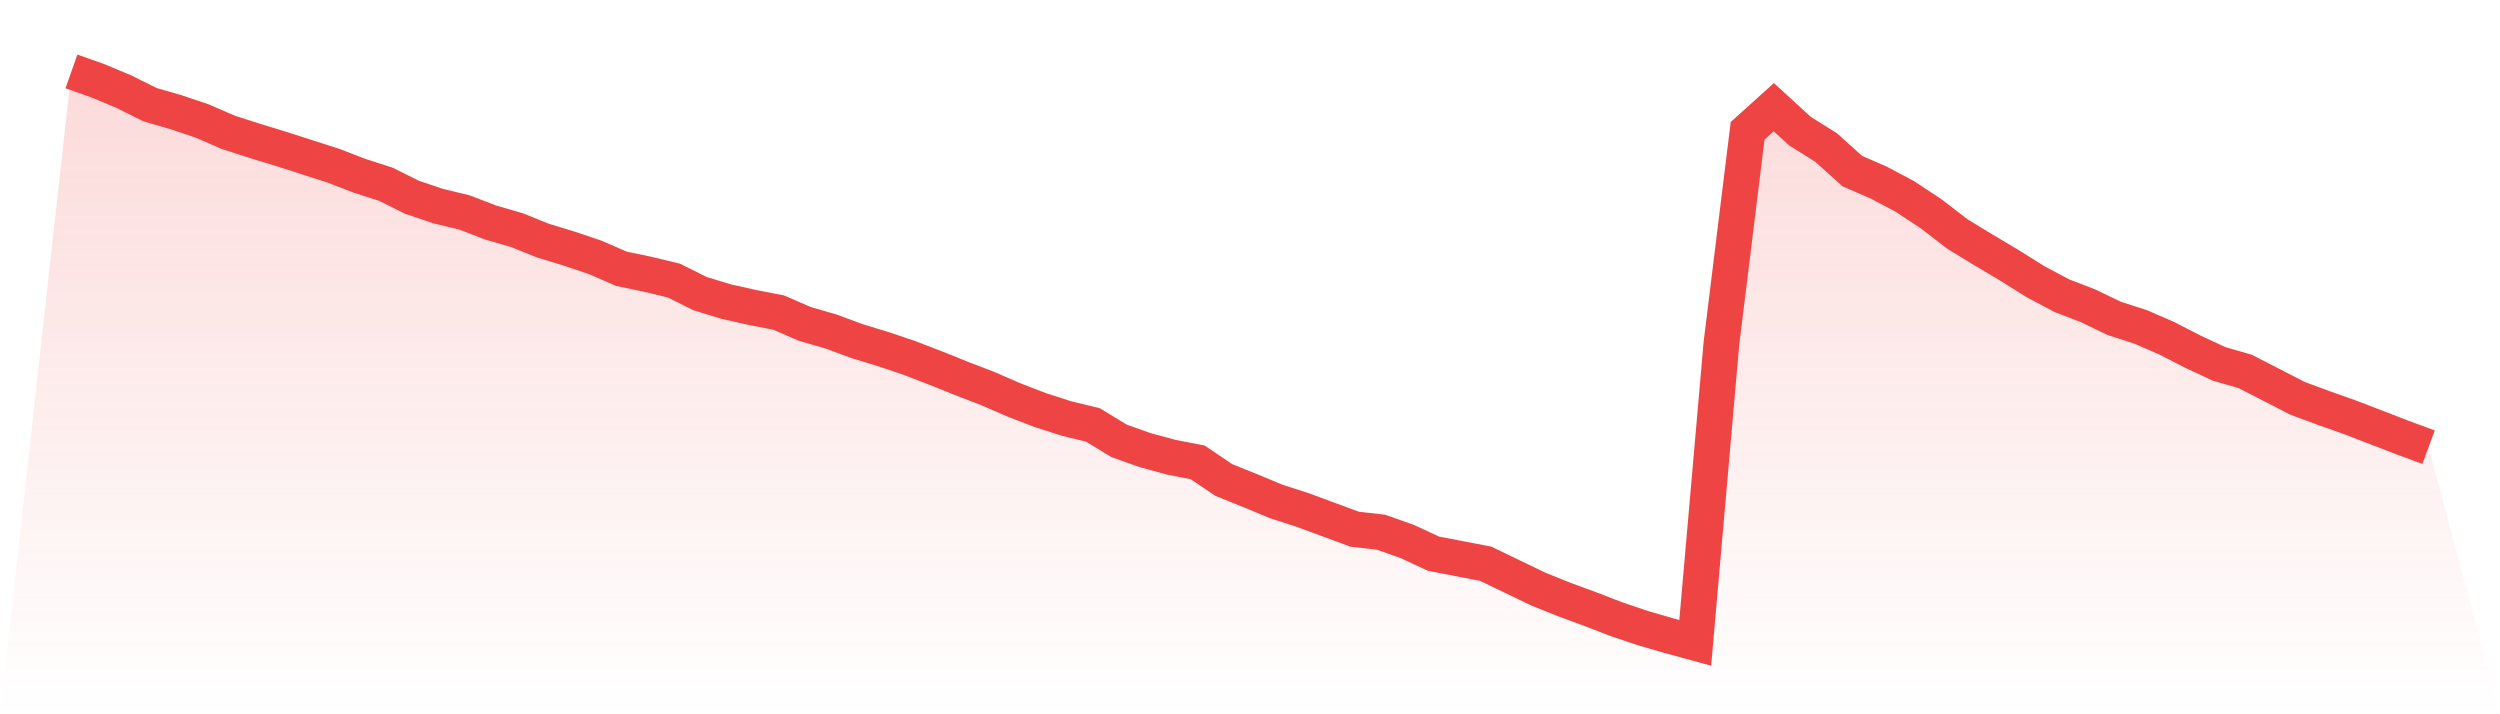 <svg viewBox="0 0 140 40" xmlns="http://www.w3.org/2000/svg">
<defs>
<linearGradient id="gradient" x1="0" x2="0" y1="0" y2="1">
<stop offset="0%" stop-color="#ef4444" stop-opacity="0.2"/>
<stop offset="100%" stop-color="#ef4444" stop-opacity="0"/>
</linearGradient>
</defs>
<path d="M4,4 L4,4 L5.467,4.518 L6.933,5.131 L8.4,5.862 L9.867,6.286 L11.333,6.781 L12.8,7.417 L14.267,7.888 L15.733,8.336 L17.2,8.807 L18.667,9.278 L20.133,9.844 L21.6,10.315 L23.067,11.046 L24.533,11.541 L26,11.894 L27.467,12.459 L28.933,12.884 L30.4,13.473 L31.867,13.92 L33.333,14.415 L34.8,15.052 L36.267,15.358 L37.733,15.711 L39.2,16.442 L40.667,16.89 L42.133,17.219 L43.6,17.502 L45.067,18.138 L46.533,18.563 L48,19.105 L49.467,19.552 L50.933,20.047 L52.4,20.613 L53.867,21.202 L55.333,21.767 L56.8,22.404 L58.267,22.969 L59.733,23.44 L61.2,23.794 L62.667,24.689 L64.133,25.208 L65.6,25.608 L67.067,25.891 L68.533,26.881 L70,27.47 L71.467,28.082 L72.933,28.554 L74.4,29.096 L75.867,29.638 L77.333,29.803 L78.8,30.321 L80.267,31.004 L81.733,31.287 L83.2,31.57 L84.667,32.277 L86.133,32.984 L87.6,33.573 L89.067,34.115 L90.533,34.68 L92,35.175 L93.467,35.599 L94.933,36 L96.4,19.222 L97.867,7.323 L99.333,6.003 L100.8,7.346 L102.267,8.265 L103.733,9.585 L105.2,10.221 L106.667,10.999 L108.133,11.965 L109.6,13.096 L111.067,13.991 L112.533,14.863 L114,15.782 L115.467,16.56 L116.933,17.125 L118.4,17.832 L119.867,18.303 L121.333,18.94 L122.8,19.694 L124.267,20.377 L125.733,20.801 L127.2,21.555 L128.667,22.309 L130.133,22.851 L131.6,23.37 L133.067,23.935 L134.533,24.501 L136,25.043 L140,40 L0,40 z" fill="url(#gradient)"/>
<path d="M4,4 L4,4 L5.467,4.518 L6.933,5.131 L8.4,5.862 L9.867,6.286 L11.333,6.781 L12.8,7.417 L14.267,7.888 L15.733,8.336 L17.2,8.807 L18.667,9.278 L20.133,9.844 L21.6,10.315 L23.067,11.046 L24.533,11.541 L26,11.894 L27.467,12.459 L28.933,12.884 L30.4,13.473 L31.867,13.92 L33.333,14.415 L34.8,15.052 L36.267,15.358 L37.733,15.711 L39.2,16.442 L40.667,16.89 L42.133,17.219 L43.6,17.502 L45.067,18.138 L46.533,18.563 L48,19.105 L49.467,19.552 L50.933,20.047 L52.4,20.613 L53.867,21.202 L55.333,21.767 L56.8,22.404 L58.267,22.969 L59.733,23.44 L61.2,23.794 L62.667,24.689 L64.133,25.208 L65.6,25.608 L67.067,25.891 L68.533,26.881 L70,27.47 L71.467,28.082 L72.933,28.554 L74.4,29.096 L75.867,29.638 L77.333,29.803 L78.8,30.321 L80.267,31.004 L81.733,31.287 L83.2,31.57 L84.667,32.277 L86.133,32.984 L87.6,33.573 L89.067,34.115 L90.533,34.68 L92,35.175 L93.467,35.599 L94.933,36 L96.4,19.222 L97.867,7.323 L99.333,6.003 L100.8,7.346 L102.267,8.265 L103.733,9.585 L105.2,10.221 L106.667,10.999 L108.133,11.965 L109.6,13.096 L111.067,13.991 L112.533,14.863 L114,15.782 L115.467,16.56 L116.933,17.125 L118.4,17.832 L119.867,18.303 L121.333,18.94 L122.8,19.694 L124.267,20.377 L125.733,20.801 L127.2,21.555 L128.667,22.309 L130.133,22.851 L131.6,23.37 L133.067,23.935 L134.533,24.501 L136,25.043" fill="none" stroke="#ef4444" stroke-width="2"/>
</svg>